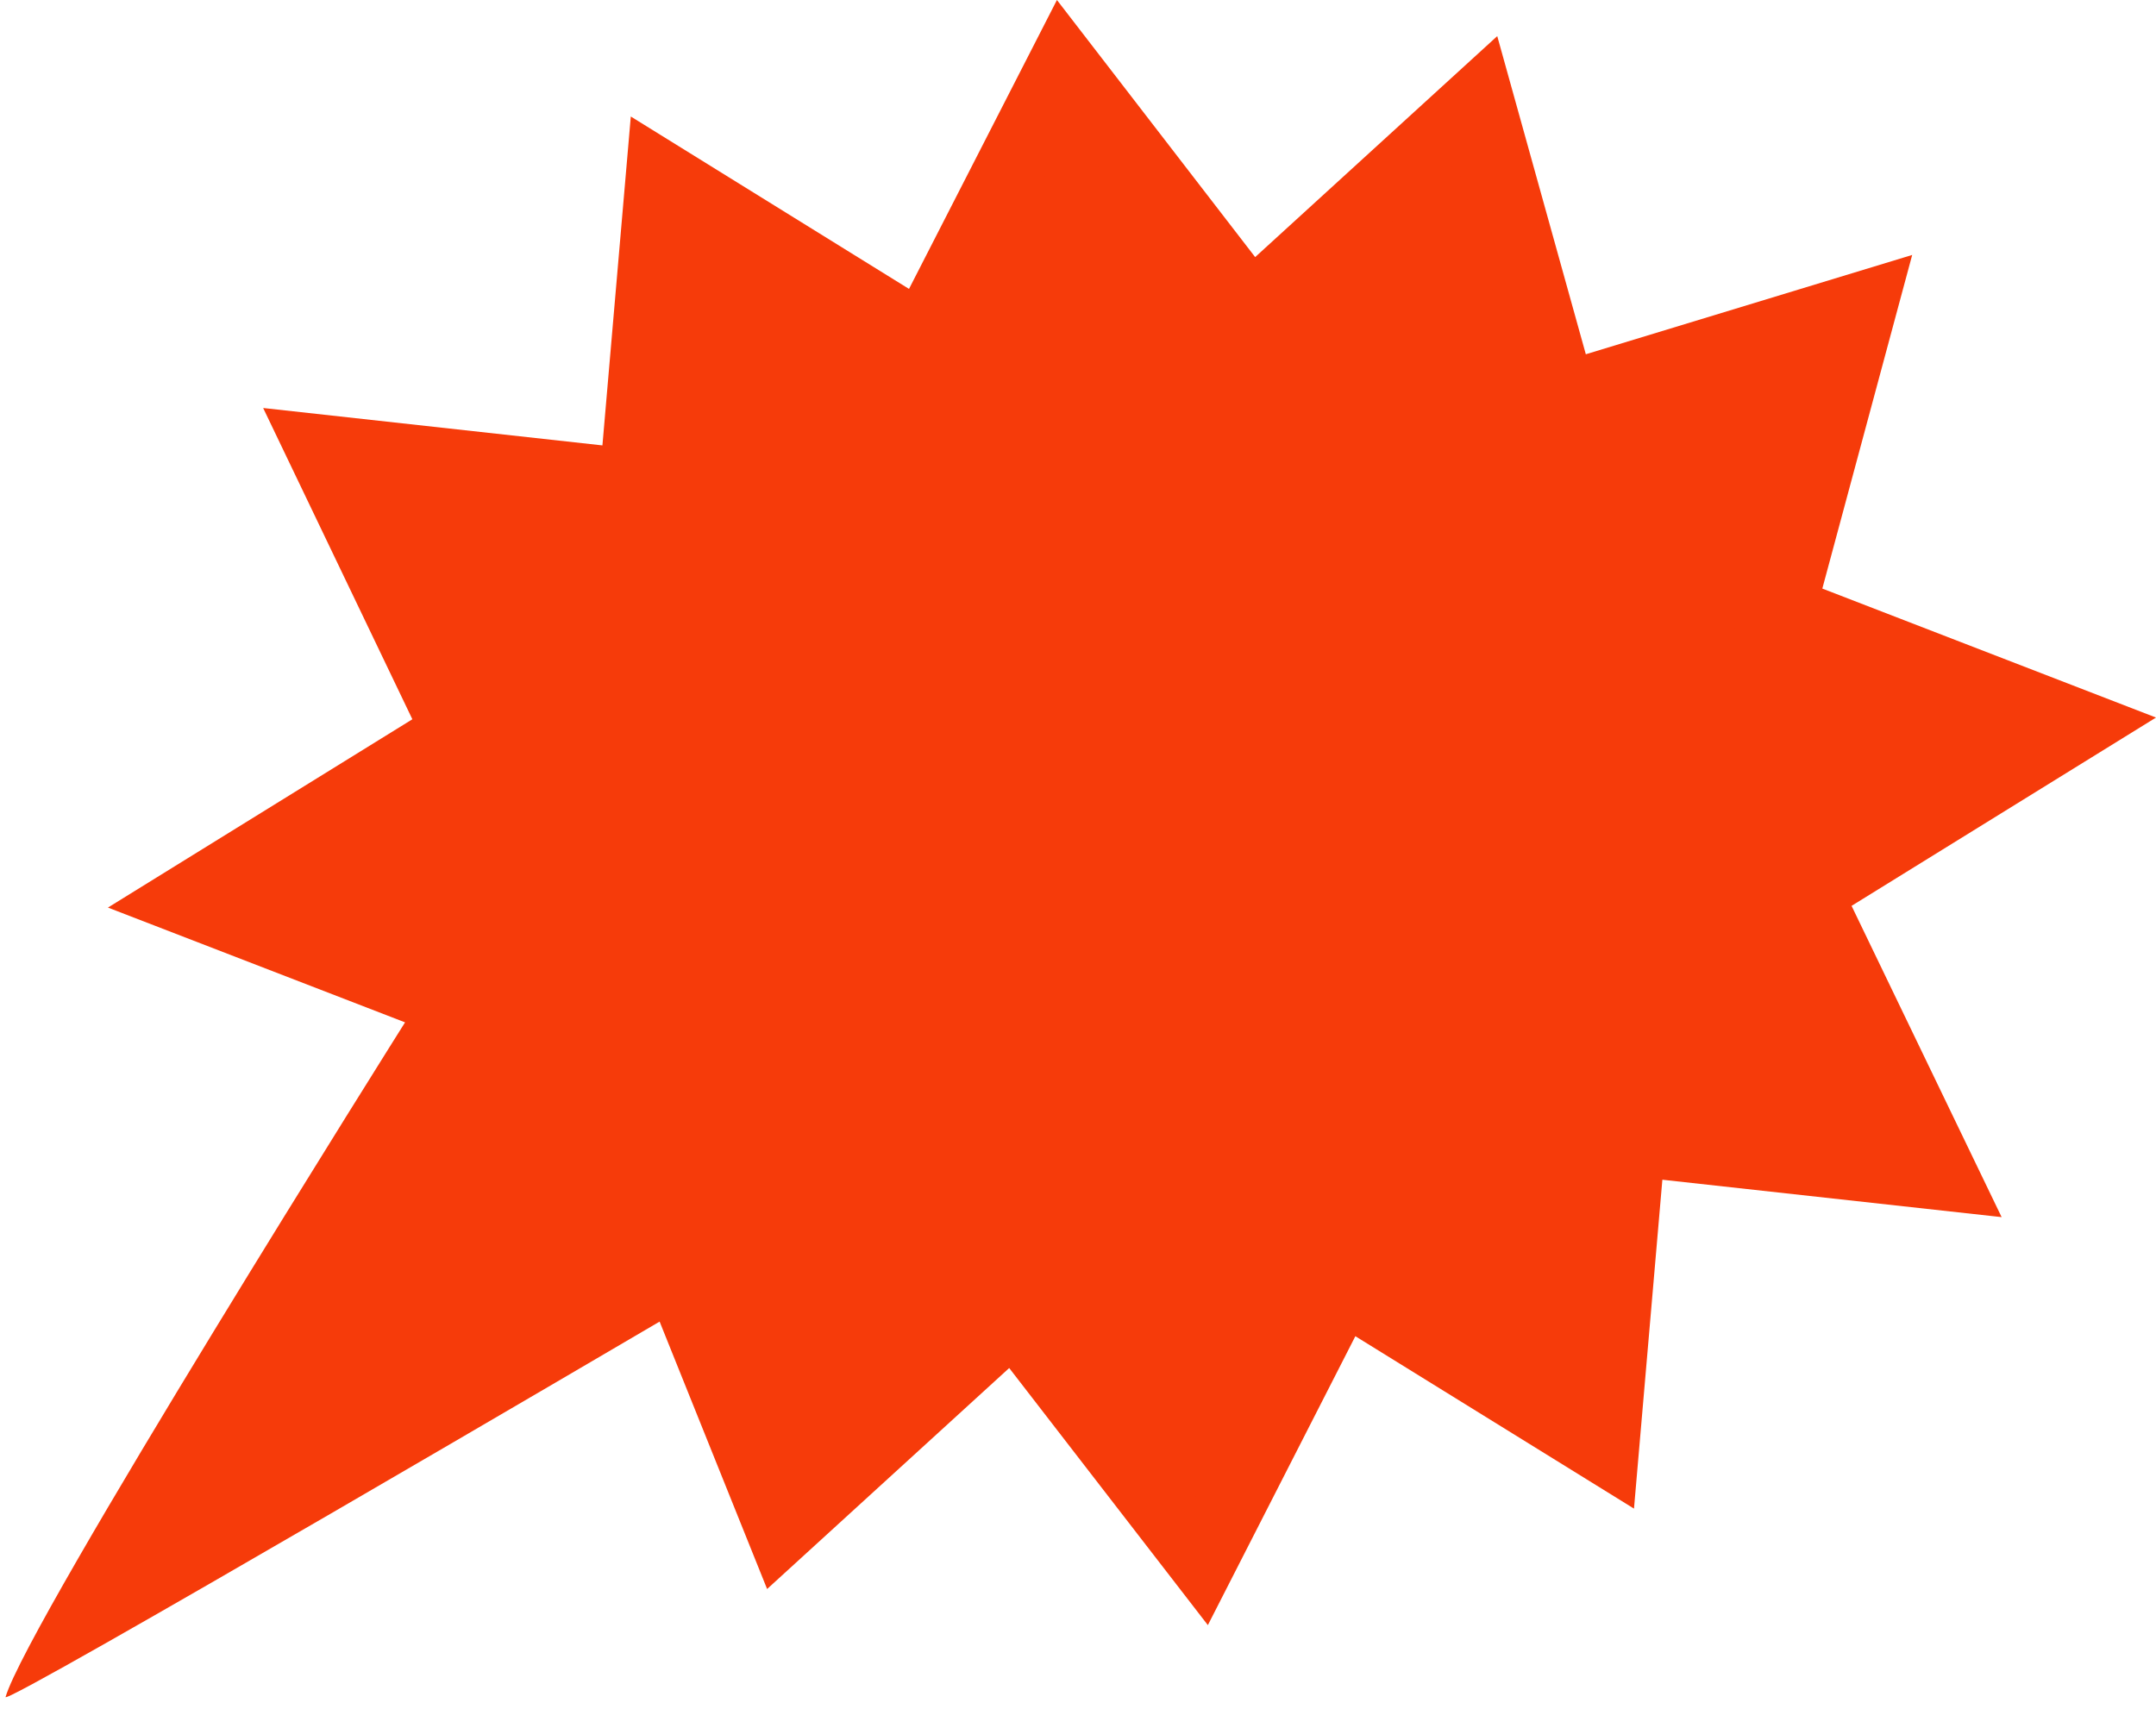 <?xml version="1.0" encoding="UTF-8" standalone="no"?><svg xmlns="http://www.w3.org/2000/svg" xmlns:xlink="http://www.w3.org/1999/xlink" fill="#000000" height="397.5" preserveAspectRatio="xMidYMid meet" version="1" viewBox="-1.4 0.0 501.4 397.5" width="501.4" zoomAndPan="magnify"><g id="change1_1"><path d="M233.3,318.2L177,369.6l-25-62.2c0,0-153.4,90.1-152.1,87.3C5,377.3,92.8,237.8,92.8,237.8l-69.1-26.7 l70.8-43.8L59.8,94.9l78.9,8.7l6.6-76.5L210,67.2L244.4,0l46.1,59.8l56.3-51.4l20.6,74l75.9-23.1l-20.9,77.6l77.6,30l-70.8,43.8 l34.9,72.4l-78.9-8.7l-6.6,76.5l-64.8-40.1L279.5,378L233.3,318.2z" fill="#f63b0a"/></g><g id="change2_1"><path d="M463.7 170.3L407.4 205.1 436.1 264.7 369.7 257.3 364 323.8 307.1 288.5 276.7 348.1 235.9 295.2 186.5 340.2 168.6 276 20.1 375 121.9 231.6 60.2 207.7 116.5 172.9 87.8 113.3 154.1 120.7 159.9 54.2 216.8 89.5 247.2 29.9 288 82.9 337.4 37.8 355.3 102 419.2 82.5 401.9 146.4z" fill="#f63b0a"/></g></svg>